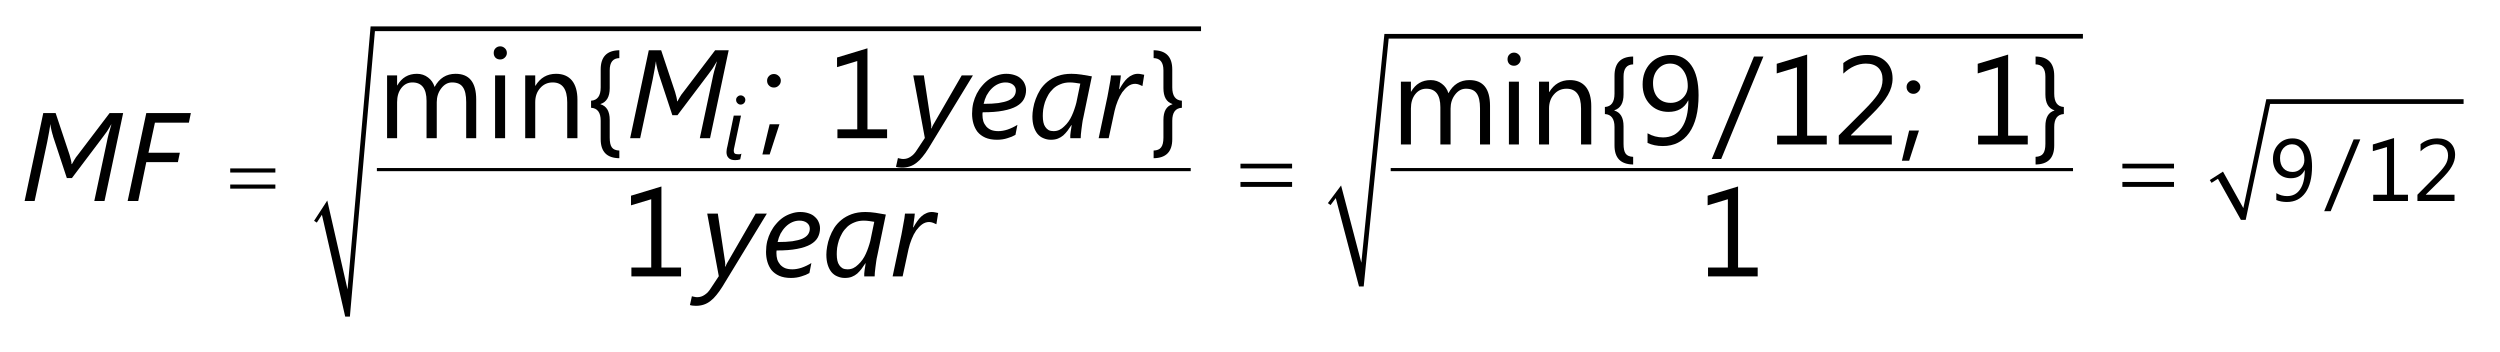 <?xml version="1.0" encoding="UTF-8"?>
<svg xmlns="http://www.w3.org/2000/svg" xmlns:xlink="http://www.w3.org/1999/xlink" width="199pt" height="28pt" viewBox="0 0 199 28" version="1.1">
<defs>
<g>
<symbol overflow="visible" id="glyph0-0">
<path style="stroke:none;" d="M 0.812 0 L 0.812 -6.828 L 5.641 -6.828 L 5.641 0 Z M 1.531 -0.719 L 4.922 -0.719 L 4.922 -6.109 L 1.531 -6.109 Z M 1.531 -0.719 "/>
</symbol>
<symbol overflow="visible" id="glyph0-1">
<path style="stroke:none;" d="M 6.719 0 L 5.906 0 L 6.906 -4.703 C 6.938 -4.879 6.984 -5.086 7.047 -5.328 C 7.109 -5.566 7.18 -5.82 7.266 -6.094 L 7.25 -6.094 C 7.207 -6.008 7.156 -5.922 7.094 -5.828 C 7.039 -5.734 6.984 -5.641 6.922 -5.547 C 6.859 -5.461 6.801 -5.383 6.75 -5.312 C 6.695 -5.238 6.656 -5.18 6.625 -5.141 L 4.125 -1.828 L 3.719 -1.828 L 2.625 -5.141 C 2.625 -5.18 2.609 -5.238 2.578 -5.312 C 2.555 -5.383 2.535 -5.461 2.516 -5.547 C 2.492 -5.641 2.473 -5.734 2.453 -5.828 C 2.43 -5.922 2.422 -6.008 2.422 -6.094 L 2.406 -6.094 C 2.383 -5.945 2.352 -5.754 2.312 -5.516 C 2.27 -5.285 2.219 -5.008 2.156 -4.688 L 1.156 0 L 0.359 0 L 1.844 -7 L 2.828 -7 L 3.938 -3.672 C 3.977 -3.523 4.016 -3.391 4.047 -3.266 C 4.078 -3.141 4.094 -3.031 4.094 -2.938 L 4.125 -2.938 C 4.176 -3.031 4.238 -3.141 4.312 -3.266 C 4.383 -3.398 4.484 -3.539 4.609 -3.688 L 7.125 -7 L 8.203 -7 Z M 6.719 0 "/>
</symbol>
<symbol overflow="visible" id="glyph0-2">
<path style="stroke:none;" d="M 5.234 -6.234 L 2.531 -6.234 L 2.016 -3.844 L 4.516 -3.844 L 4.359 -3.094 L 1.844 -3.094 L 1.203 0 L 0.359 0 L 1.844 -7 L 5.391 -7 Z M 5.234 -6.234 "/>
</symbol>
<symbol overflow="visible" id="glyph0-3">
<path style="stroke:none;" d="M 1.797 0.828 C 1.641 1.078 1.484 1.297 1.328 1.484 C 1.18 1.672 1.023 1.828 0.859 1.953 C 0.691 2.086 0.508 2.188 0.312 2.25 C 0.125 2.312 -0.082 2.344 -0.312 2.344 C -0.383 2.344 -0.469 2.336 -0.562 2.328 C -0.656 2.316 -0.727 2.301 -0.781 2.281 L -0.625 1.578 C -0.582 1.598 -0.52 1.613 -0.438 1.625 C -0.363 1.645 -0.285 1.656 -0.203 1.656 C 0.016 1.656 0.211 1.594 0.391 1.469 C 0.578 1.352 0.75 1.164 0.906 0.906 L 1.516 -0.016 L 0.594 -5 L 1.438 -5 L 2.016 -1.156 C 2.023 -1.094 2.031 -1.023 2.031 -0.953 C 2.031 -0.891 2.023 -0.832 2.016 -0.781 L 2.047 -0.781 C 2.066 -0.82 2.094 -0.879 2.125 -0.953 C 2.156 -1.023 2.191 -1.094 2.234 -1.156 L 4.453 -5 L 5.344 -5 Z M 1.797 0.828 "/>
</symbol>
<symbol overflow="visible" id="glyph0-4">
<path style="stroke:none;" d="M 4.672 -3.828 C 4.672 -3.566 4.613 -3.328 4.5 -3.109 C 4.383 -2.891 4.191 -2.703 3.922 -2.547 C 3.648 -2.391 3.289 -2.27 2.844 -2.188 C 2.406 -2.102 1.863 -2.062 1.219 -2.062 C 1.207 -2.02 1.203 -1.984 1.203 -1.953 C 1.203 -1.91 1.203 -1.875 1.203 -1.844 C 1.203 -1.676 1.223 -1.516 1.266 -1.359 C 1.316 -1.203 1.395 -1.062 1.5 -0.938 C 1.602 -0.82 1.734 -0.727 1.891 -0.656 C 2.055 -0.594 2.25 -0.562 2.469 -0.562 C 2.695 -0.562 2.941 -0.602 3.203 -0.688 C 3.473 -0.781 3.734 -0.906 3.984 -1.062 L 3.828 -0.266 C 3.648 -0.16 3.438 -0.07 3.188 0 C 2.938 0.082 2.66 0.125 2.359 0.125 C 1.992 0.125 1.68 0.066 1.422 -0.047 C 1.172 -0.16 0.969 -0.312 0.812 -0.5 C 0.664 -0.695 0.555 -0.914 0.484 -1.156 C 0.41 -1.406 0.375 -1.672 0.375 -1.953 C 0.375 -2.242 0.406 -2.523 0.469 -2.797 C 0.539 -3.066 0.633 -3.316 0.75 -3.547 C 0.875 -3.785 1.02 -4 1.188 -4.188 C 1.352 -4.383 1.535 -4.551 1.734 -4.688 C 1.93 -4.82 2.145 -4.926 2.375 -5 C 2.613 -5.082 2.852 -5.125 3.094 -5.125 C 3.352 -5.125 3.582 -5.086 3.781 -5.016 C 3.977 -4.953 4.141 -4.859 4.266 -4.734 C 4.398 -4.617 4.5 -4.484 4.562 -4.328 C 4.633 -4.172 4.672 -4.004 4.672 -3.828 Z M 3.859 -3.797 C 3.859 -3.992 3.781 -4.148 3.625 -4.266 C 3.477 -4.379 3.281 -4.438 3.031 -4.438 C 2.832 -4.438 2.641 -4.395 2.453 -4.312 C 2.266 -4.227 2.094 -4.109 1.938 -3.953 C 1.781 -3.797 1.645 -3.613 1.531 -3.406 C 1.426 -3.195 1.348 -2.973 1.297 -2.734 C 1.754 -2.734 2.145 -2.754 2.469 -2.797 C 2.801 -2.848 3.066 -2.914 3.266 -3 C 3.473 -3.094 3.625 -3.207 3.719 -3.344 C 3.812 -3.477 3.859 -3.629 3.859 -3.797 Z M 3.859 -3.797 "/>
</symbol>
<symbol overflow="visible" id="glyph0-5">
<path style="stroke:none;" d="M 4.422 -1.609 C 4.391 -1.484 4.363 -1.344 4.344 -1.188 C 4.32 -1.031 4.301 -0.875 4.281 -0.719 C 4.258 -0.57 4.242 -0.43 4.234 -0.297 C 4.223 -0.172 4.219 -0.07 4.219 0 L 3.391 0 C 3.391 -0.062 3.391 -0.141 3.391 -0.234 C 3.398 -0.328 3.41 -0.422 3.422 -0.516 C 3.441 -0.617 3.457 -0.719 3.469 -0.812 C 3.477 -0.906 3.488 -0.984 3.5 -1.047 L 3.484 -1.047 C 3.379 -0.891 3.273 -0.738 3.172 -0.594 C 3.066 -0.457 2.953 -0.332 2.828 -0.219 C 2.703 -0.113 2.562 -0.031 2.406 0.031 C 2.25 0.094 2.062 0.125 1.844 0.125 C 1.633 0.125 1.438 0.082 1.25 0 C 1.07 -0.07 0.914 -0.188 0.781 -0.344 C 0.656 -0.5 0.555 -0.691 0.484 -0.922 C 0.41 -1.16 0.375 -1.43 0.375 -1.734 C 0.375 -1.922 0.395 -2.133 0.438 -2.375 C 0.477 -2.625 0.547 -2.875 0.641 -3.125 C 0.734 -3.375 0.852 -3.617 1 -3.859 C 1.156 -4.098 1.348 -4.312 1.578 -4.5 C 1.805 -4.688 2.078 -4.836 2.391 -4.953 C 2.703 -5.066 3.066 -5.125 3.484 -5.125 C 3.742 -5.125 4.008 -5.102 4.281 -5.062 C 4.562 -5.02 4.836 -4.973 5.109 -4.922 Z M 4.188 -4.344 C 4.07 -4.363 3.938 -4.383 3.781 -4.406 C 3.633 -4.426 3.492 -4.438 3.359 -4.438 C 3.078 -4.438 2.828 -4.391 2.609 -4.297 C 2.391 -4.211 2.203 -4.098 2.047 -3.953 C 1.891 -3.805 1.754 -3.641 1.641 -3.453 C 1.535 -3.266 1.445 -3.07 1.375 -2.875 C 1.312 -2.676 1.266 -2.477 1.234 -2.281 C 1.211 -2.094 1.203 -1.922 1.203 -1.766 C 1.203 -1.578 1.219 -1.41 1.25 -1.266 C 1.281 -1.117 1.332 -0.992 1.406 -0.891 C 1.477 -0.785 1.566 -0.703 1.672 -0.641 C 1.785 -0.586 1.914 -0.562 2.062 -0.562 C 2.227 -0.562 2.379 -0.594 2.516 -0.656 C 2.66 -0.727 2.789 -0.82 2.906 -0.938 C 3.031 -1.051 3.145 -1.18 3.25 -1.328 C 3.352 -1.473 3.441 -1.629 3.516 -1.797 C 3.598 -1.973 3.664 -2.145 3.719 -2.312 C 3.781 -2.488 3.832 -2.66 3.875 -2.828 Z M 4.188 -4.344 "/>
</symbol>
<symbol overflow="visible" id="glyph0-6">
<path style="stroke:none;" d="M 3.734 -4.156 L 3.719 -4.156 C 3.656 -4.188 3.57 -4.223 3.469 -4.266 C 3.363 -4.305 3.258 -4.328 3.156 -4.328 C 2.957 -4.328 2.77 -4.266 2.594 -4.141 C 2.426 -4.016 2.27 -3.852 2.125 -3.656 C 1.988 -3.457 1.867 -3.227 1.766 -2.969 C 1.66 -2.707 1.578 -2.441 1.516 -2.172 L 1.047 0 L 0.25 0 L 0.953 -3.328 C 0.984 -3.461 1.008 -3.602 1.031 -3.75 C 1.062 -3.895 1.086 -4.039 1.109 -4.188 C 1.141 -4.344 1.164 -4.488 1.188 -4.625 C 1.207 -4.758 1.223 -4.883 1.234 -5 L 2.016 -5 C 2.004 -4.906 1.992 -4.801 1.984 -4.688 C 1.973 -4.582 1.957 -4.477 1.938 -4.375 C 1.926 -4.27 1.914 -4.176 1.906 -4.094 C 1.895 -4.008 1.883 -3.945 1.875 -3.906 L 1.906 -3.906 C 2.008 -4.094 2.113 -4.258 2.219 -4.406 C 2.32 -4.551 2.43 -4.676 2.547 -4.781 C 2.672 -4.895 2.801 -4.977 2.938 -5.031 C 3.07 -5.094 3.219 -5.125 3.375 -5.125 C 3.457 -5.125 3.547 -5.113 3.641 -5.094 C 3.734 -5.07 3.812 -5.055 3.875 -5.047 Z M 3.734 -4.156 "/>
</symbol>
<symbol overflow="visible" id="glyph1-0">
<path style="stroke:none;" d="M 0.562 0 L 0.562 -4.781 L 3.953 -4.781 L 3.953 0 Z M 1.078 -0.5 L 3.453 -0.5 L 3.453 -4.266 L 1.078 -4.266 Z M 1.078 -0.5 "/>
</symbol>
<symbol overflow="visible" id="glyph1-1">
<path style="stroke:none;" d="M 1.422 -0.016 C 1.367 0.004 1.305 0.02 1.234 0.031 C 1.16 0.039 1.086 0.047 1.016 0.047 C 0.785 0.047 0.613 -0.008 0.5 -0.125 C 0.383 -0.238 0.328 -0.395 0.328 -0.594 C 0.328 -0.645 0.332 -0.707 0.344 -0.781 C 0.352 -0.863 0.375 -0.961 0.406 -1.078 L 0.906 -3.5 L 1.484 -3.5 L 0.969 -1.062 C 0.945 -0.969 0.93 -0.895 0.922 -0.844 C 0.91 -0.789 0.906 -0.742 0.906 -0.703 C 0.906 -0.609 0.93 -0.535 0.984 -0.484 C 1.035 -0.441 1.117 -0.422 1.234 -0.422 C 1.285 -0.422 1.332 -0.422 1.375 -0.422 C 1.426 -0.43 1.473 -0.445 1.516 -0.469 Z M 1.828 -4.75 C 1.828 -4.645 1.789 -4.555 1.719 -4.484 C 1.645 -4.41 1.555 -4.375 1.453 -4.375 C 1.359 -4.375 1.273 -4.41 1.203 -4.484 C 1.129 -4.555 1.094 -4.645 1.094 -4.75 C 1.094 -4.852 1.129 -4.938 1.203 -5 C 1.273 -5.07 1.359 -5.109 1.453 -5.109 C 1.555 -5.109 1.645 -5.07 1.719 -5 C 1.789 -4.938 1.828 -4.852 1.828 -4.75 Z M 1.828 -4.75 "/>
</symbol>
<symbol overflow="visible" id="glyph2-0">
<path style="stroke:none;" d="M 0.359 0 L 0.359 -4.375 L 3.859 -4.375 L 3.859 0 Z M 0.469 -0.109 L 3.75 -0.109 L 3.75 -4.266 L 0.469 -4.266 Z M 0.469 -0.109 "/>
</symbol>
<symbol overflow="visible" id="glyph2-1">
<path style="stroke:none;" d="M 0.125 -2.594 L 3.719 -2.594 L 3.719 -2.266 L 0.125 -2.266 Z M 0.125 -1.312 L 3.719 -1.312 L 3.719 -0.984 L 0.125 -0.984 Z M 0.125 -1.312 "/>
</symbol>
<symbol overflow="visible" id="glyph3-0">
<path style="stroke:none;" d="M 0.406 0 L 0.406 -5 L 4.406 -5 L 4.406 0 Z M 0.531 -0.125 L 4.281 -0.125 L 4.281 -4.875 L 0.531 -4.875 Z M 0.531 -0.125 "/>
</symbol>
<symbol overflow="visible" id="glyph3-1">
<path style="stroke:none;" d="M 0.141 -2.969 L 4.25 -2.969 L 4.25 -2.594 L 0.141 -2.594 Z M 0.141 -1.516 L 4.25 -1.516 L 4.25 -1.125 L 0.141 -1.125 Z M 0.141 -1.516 "/>
</symbol>
<symbol overflow="visible" id="glyph4-0">
<path style="stroke:none;" d="M 0.812 0 L 0.812 -6.828 L 5.641 -6.828 L 5.641 0 Z M 1.531 -0.719 L 4.922 -0.719 L 4.922 -6.109 L 1.531 -6.109 Z M 1.531 -0.719 "/>
</symbol>
<symbol overflow="visible" id="glyph4-1">
<path style="stroke:none;" d="M 7.906 0 L 7.109 0 L 7.109 -2.875 C 7.109 -3.426 7.02 -3.82 6.844 -4.062 C 6.676 -4.312 6.391 -4.438 5.984 -4.438 C 5.648 -4.438 5.363 -4.281 5.125 -3.969 C 4.883 -3.656 4.766 -3.285 4.766 -2.859 L 4.766 0 L 3.953 0 L 3.953 -2.969 C 3.953 -3.945 3.578 -4.438 2.828 -4.438 C 2.473 -4.438 2.18 -4.289 1.953 -4 C 1.723 -3.707 1.609 -3.328 1.609 -2.859 L 1.609 0 L 0.812 0 L 0.812 -5 L 1.609 -5 L 1.609 -4.203 L 1.625 -4.203 C 1.977 -4.816 2.5 -5.125 3.188 -5.125 C 3.531 -5.125 3.828 -5.023 4.078 -4.828 C 4.328 -4.641 4.5 -4.391 4.594 -4.078 C 4.969 -4.773 5.523 -5.125 6.266 -5.125 C 7.359 -5.125 7.906 -4.441 7.906 -3.078 Z M 7.906 0 "/>
</symbol>
<symbol overflow="visible" id="glyph4-2">
<path style="stroke:none;" d="M 1.219 -6.266 C 1.07 -6.266 0.945 -6.312 0.844 -6.406 C 0.75 -6.508 0.703 -6.633 0.703 -6.781 C 0.703 -6.938 0.75 -7.062 0.844 -7.156 C 0.945 -7.258 1.07 -7.312 1.219 -7.312 C 1.363 -7.312 1.488 -7.258 1.594 -7.156 C 1.695 -7.062 1.75 -6.938 1.75 -6.781 C 1.75 -6.645 1.695 -6.523 1.594 -6.422 C 1.488 -6.316 1.363 -6.266 1.219 -6.266 Z M 1.609 0 L 0.812 0 L 0.812 -5 L 1.609 -5 Z M 1.609 0 "/>
</symbol>
<symbol overflow="visible" id="glyph4-3">
<path style="stroke:none;" d="M 4.969 0 L 4.156 0 L 4.156 -2.859 C 4.156 -3.91 3.77 -4.438 3 -4.438 C 2.594 -4.438 2.258 -4.285 2 -3.984 C 1.738 -3.691 1.609 -3.316 1.609 -2.859 L 1.609 0 L 0.812 0 L 0.812 -5 L 1.609 -5 L 1.609 -4.172 L 1.625 -4.172 C 2.008 -4.805 2.555 -5.125 3.266 -5.125 C 3.816 -5.125 4.238 -4.945 4.531 -4.594 C 4.82 -4.238 4.969 -3.727 4.969 -3.062 Z M 4.969 0 "/>
</symbol>
<symbol overflow="visible" id="glyph4-4">
<path style="stroke:none;" d="M 2.703 1.594 C 1.711 1.582 1.219 1.078 1.219 0.078 L 1.219 -1.391 C 1.219 -2.047 0.961 -2.391 0.453 -2.422 L 0.453 -2.984 C 0.961 -3.016 1.219 -3.367 1.219 -4.047 L 1.219 -5.469 C 1.219 -6.477 1.711 -6.988 2.703 -7 L 2.703 -6.375 C 2.191 -6.363 1.938 -6.039 1.938 -5.406 L 1.938 -3.984 C 1.938 -3.297 1.691 -2.875 1.203 -2.719 L 1.203 -2.703 C 1.691 -2.555 1.938 -2.141 1.938 -1.453 L 1.938 -0.047 C 1.938 0.316 1.992 0.578 2.109 0.734 C 2.223 0.891 2.422 0.973 2.703 0.984 Z M 2.703 1.594 "/>
</symbol>
<symbol overflow="visible" id="glyph4-5">
<path style="stroke:none;" d="M 1.109 -4.031 C 0.953 -4.031 0.82 -4.082 0.719 -4.188 C 0.613 -4.289 0.562 -4.422 0.562 -4.578 C 0.562 -4.723 0.613 -4.848 0.719 -4.953 C 0.82 -5.055 0.953 -5.109 1.109 -5.109 C 1.254 -5.109 1.379 -5.055 1.484 -4.953 C 1.598 -4.848 1.656 -4.723 1.656 -4.578 C 1.656 -4.422 1.598 -4.289 1.484 -4.188 C 1.379 -4.082 1.254 -4.031 1.109 -4.031 Z M 1.547 -1.109 L 0.766 1.297 L 0.188 1.297 L 0.766 -1.109 Z M 1.547 -1.109 "/>
</symbol>
<symbol overflow="visible" id="glyph4-6">
<path style="stroke:none;" d="M 2.578 -2.422 C 2.066 -2.391 1.812 -2.047 1.812 -1.391 L 1.812 0.078 C 1.812 1.078 1.316 1.582 0.328 1.594 L 0.328 0.984 C 0.609 0.973 0.805 0.891 0.922 0.734 C 1.047 0.578 1.109 0.316 1.109 -0.047 L 1.109 -1.453 C 1.109 -2.141 1.348 -2.555 1.828 -2.703 L 1.828 -2.719 C 1.348 -2.875 1.109 -3.297 1.109 -3.984 L 1.109 -5.406 C 1.109 -6.039 0.848 -6.363 0.328 -6.375 L 0.328 -7 C 1.316 -6.988 1.812 -6.477 1.812 -5.469 L 1.812 -4.047 C 1.812 -3.367 2.066 -3.016 2.578 -2.984 Z M 2.578 -2.422 "/>
</symbol>
<symbol overflow="visible" id="glyph4-7">
<path style="stroke:none;" d="M 3.969 -7 L 0.609 1.156 L -0.141 1.156 L 3.219 -7 Z M 3.969 -7 "/>
</symbol>
<symbol overflow="visible" id="glyph4-8">
<path style="stroke:none;" d=""/>
</symbol>
<symbol overflow="visible" id="glyph4-9">
<path style="stroke:none;" d="M 4.812 0 L 0.859 0 L 0.859 -0.703 L 2.438 -0.703 L 2.438 -6.141 L 0.828 -5.656 L 0.828 -6.422 L 3.25 -7.156 L 3.25 -0.703 L 4.812 -0.703 Z M 4.812 0 "/>
</symbol>
<symbol overflow="visible" id="glyph4-10">
<path style="stroke:none;" d="M 0.844 -0.125 L 0.844 -0.891 C 1.227 -0.672 1.641 -0.562 2.078 -0.562 C 2.711 -0.562 3.207 -0.816 3.562 -1.328 C 3.914 -1.836 4.094 -2.562 4.094 -3.5 C 4.082 -3.5 4.078 -3.5 4.078 -3.5 C 3.773 -2.895 3.254 -2.594 2.516 -2.594 C 1.91 -2.594 1.414 -2.797 1.031 -3.203 C 0.645 -3.609 0.453 -4.133 0.453 -4.781 C 0.453 -5.469 0.66 -6.031 1.078 -6.469 C 1.504 -6.906 2.047 -7.125 2.703 -7.125 C 3.398 -7.125 3.941 -6.848 4.328 -6.297 C 4.711 -5.754 4.906 -4.961 4.906 -3.922 C 4.906 -2.629 4.656 -1.629 4.156 -0.922 C 3.656 -0.223 2.957 0.125 2.062 0.125 C 1.594 0.125 1.188 0.039 0.844 -0.125 Z M 2.641 -6.438 C 2.254 -6.438 1.93 -6.289 1.672 -6 C 1.41 -5.707 1.281 -5.336 1.281 -4.891 C 1.281 -4.398 1.406 -4.016 1.656 -3.734 C 1.914 -3.453 2.258 -3.312 2.688 -3.312 C 3.062 -3.312 3.379 -3.438 3.641 -3.688 C 3.91 -3.945 4.047 -4.266 4.047 -4.641 C 4.047 -5.172 3.914 -5.602 3.656 -5.938 C 3.395 -6.27 3.055 -6.438 2.641 -6.438 Z M 2.641 -6.438 "/>
</symbol>
<symbol overflow="visible" id="glyph4-11">
<path style="stroke:none;" d="M 4.688 0 L 0.469 0 L 0.469 -0.719 L 2.516 -2.766 C 3.035 -3.285 3.406 -3.719 3.625 -4.062 C 3.844 -4.406 3.953 -4.773 3.953 -5.172 C 3.953 -5.578 3.836 -5.891 3.609 -6.109 C 3.379 -6.328 3.051 -6.438 2.625 -6.438 C 2 -6.438 1.398 -6.172 0.828 -5.641 L 0.828 -6.484 C 1.379 -6.91 2.016 -7.125 2.734 -7.125 C 3.359 -7.125 3.848 -6.953 4.203 -6.609 C 4.566 -6.273 4.75 -5.82 4.75 -5.25 C 4.75 -4.801 4.625 -4.363 4.375 -3.938 C 4.133 -3.508 3.691 -2.977 3.047 -2.344 L 1.438 -0.75 L 1.438 -0.719 L 4.688 -0.719 Z M 4.688 0 "/>
</symbol>
<symbol overflow="visible" id="glyph5-0">
<path style="stroke:none;" d="M 0.562 0 L 0.562 -4.781 L 3.953 -4.781 L 3.953 0 Z M 1.078 -0.5 L 3.453 -0.5 L 3.453 -4.266 L 1.078 -4.266 Z M 1.078 -0.5 "/>
</symbol>
<symbol overflow="visible" id="glyph5-1">
<path style="stroke:none;" d="M 2.781 -4.906 L 0.422 0.812 L -0.094 0.812 L 2.25 -4.906 Z M 2.781 -4.906 "/>
</symbol>
<symbol overflow="visible" id="glyph5-2">
<path style="stroke:none;" d="M 0.594 -0.078 L 0.594 -0.625 C 0.863 -0.469 1.148 -0.391 1.453 -0.391 C 1.898 -0.391 2.242 -0.566 2.484 -0.922 C 2.734 -1.285 2.859 -1.797 2.859 -2.453 C 2.859 -2.453 2.852 -2.453 2.844 -2.453 C 2.633 -2.023 2.27 -1.812 1.75 -1.812 C 1.332 -1.812 0.988 -1.953 0.719 -2.234 C 0.457 -2.523 0.328 -2.895 0.328 -3.344 C 0.328 -3.82 0.473 -4.211 0.766 -4.516 C 1.055 -4.828 1.43 -4.984 1.891 -4.984 C 2.379 -4.984 2.758 -4.789 3.031 -4.406 C 3.301 -4.031 3.438 -3.477 3.438 -2.75 C 3.438 -1.844 3.258 -1.145 2.906 -0.656 C 2.551 -0.164 2.062 0.078 1.438 0.078 C 1.113 0.078 0.832 0.023 0.594 -0.078 Z M 1.844 -4.516 C 1.57 -4.516 1.344 -4.41 1.156 -4.203 C 0.977 -3.992 0.891 -3.734 0.891 -3.422 C 0.891 -3.078 0.977 -2.805 1.156 -2.609 C 1.332 -2.41 1.578 -2.312 1.891 -2.312 C 2.148 -2.312 2.367 -2.398 2.547 -2.578 C 2.734 -2.766 2.828 -2.988 2.828 -3.25 C 2.828 -3.613 2.734 -3.914 2.547 -4.156 C 2.367 -4.395 2.133 -4.516 1.844 -4.516 Z M 1.844 -4.516 "/>
</symbol>
<symbol overflow="visible" id="glyph5-3">
<path style="stroke:none;" d="M 3.375 0 L 0.609 0 L 0.609 -0.5 L 1.703 -0.5 L 1.703 -4.297 L 0.578 -3.969 L 0.578 -4.5 L 2.266 -5.016 L 2.266 -0.5 L 3.375 -0.5 Z M 3.375 0 "/>
</symbol>
<symbol overflow="visible" id="glyph5-4">
<path style="stroke:none;" d="M 3.281 0 L 0.328 0 L 0.328 -0.5 L 1.75 -1.938 C 2.113 -2.301 2.375 -2.602 2.531 -2.844 C 2.688 -3.082 2.766 -3.344 2.766 -3.625 C 2.766 -3.906 2.68 -4.125 2.516 -4.281 C 2.359 -4.438 2.133 -4.516 1.844 -4.516 C 1.406 -4.516 0.984 -4.328 0.578 -3.953 L 0.578 -4.531 C 0.961 -4.832 1.41 -4.984 1.922 -4.984 C 2.359 -4.984 2.703 -4.863 2.953 -4.625 C 3.203 -4.383 3.328 -4.066 3.328 -3.672 C 3.328 -3.359 3.238 -3.051 3.062 -2.75 C 2.895 -2.445 2.586 -2.078 2.141 -1.641 L 1 -0.516 L 1 -0.5 L 3.281 -0.5 Z M 3.281 0 "/>
</symbol>
</g>
</defs>
<g id="surface1">
<path style="fill:none;stroke-width:2.5;stroke-linecap:butt;stroke-linejoin:miter;stroke:rgb(0%,0%,0%);stroke-opacity:1;stroke-miterlimit:10;" d="M 300 145 L 947.812 145 " transform="matrix(0.1,0,0,-0.1,0,28)"/>
<path style=" stroke:none;fill-rule:nonzero;fill:rgb(0%,0%,0%);fill-opacity:1;" d="M 25 17.578 L 26.051 15.961 L 27.664 23.039 L 29.5 2.102 L 95.602 2.102 L 95.602 2.477 L 29.844 2.477 L 27.852 25.199 L 27.477 25.199 L 25.625 17.094 L 25.219 17.719 "/>
<path style="fill:none;stroke-width:2.5;stroke-linecap:butt;stroke-linejoin:miter;stroke:rgb(0%,0%,0%);stroke-opacity:1;stroke-miterlimit:10;" d="M 1106.992 145 L 1650.117 145 " transform="matrix(0.1,0,0,-0.1,0,28)"/>
<path style=" stroke:none;fill-rule:nonzero;fill:rgb(0%,0%,0%);fill-opacity:1;" d="M 105.699 16.168 L 106.75 14.762 L 108.363 20.914 L 110.199 2.699 L 165.801 2.699 L 165.801 3.074 L 110.539 3.074 L 108.551 22.801 L 108.176 22.801 L 106.328 15.766 L 105.91 16.324 "/>
<path style=" stroke:none;fill-rule:nonzero;fill:rgb(0%,0%,0%);fill-opacity:1;" d="M 175.898 14.332 L 176.949 13.66 L 178.57 16.566 L 180.398 7.898 L 196.102 7.898 L 196.102 8.273 L 180.703 8.273 L 178.758 17.5 L 178.375 17.5 L 176.547 14.23 L 176.039 14.555 "/>
<g style="fill:rgb(0%,0%,0%);fill-opacity:1;">
  <use xlink:href="#glyph0-1" x="1.6" y="16"/>
</g>
<g style="fill:rgb(0%,0%,0%);fill-opacity:1;">
  <use xlink:href="#glyph0-2" x="9.801" y="16"/>
</g>
<g style="fill:rgb(0%,0%,0%);fill-opacity:1;">
  <use xlink:href="#glyph0-1" x="49.8" y="11"/>
</g>
<g style="fill:rgb(0%,0%,0%);fill-opacity:1;">
  <use xlink:href="#glyph0-3" x="72.101" y="11"/>
</g>
<g style="fill:rgb(0%,0%,0%);fill-opacity:1;">
  <use xlink:href="#glyph0-4" x="77.002" y="11"/>
</g>
<g style="fill:rgb(0%,0%,0%);fill-opacity:1;">
  <use xlink:href="#glyph0-5" x="81.804" y="11"/>
</g>
<g style="fill:rgb(0%,0%,0%);fill-opacity:1;">
  <use xlink:href="#glyph0-6" x="87.204" y="11"/>
</g>
<g style="fill:rgb(0%,0%,0%);fill-opacity:1;">
  <use xlink:href="#glyph0-3" x="55.7" y="22"/>
</g>
<g style="fill:rgb(0%,0%,0%);fill-opacity:1;">
  <use xlink:href="#glyph0-4" x="60.601" y="22"/>
</g>
<g style="fill:rgb(0%,0%,0%);fill-opacity:1;">
  <use xlink:href="#glyph0-5" x="65.403" y="22"/>
</g>
<g style="fill:rgb(0%,0%,0%);fill-opacity:1;">
  <use xlink:href="#glyph0-6" x="70.803" y="22"/>
</g>
<g style="fill:rgb(0%,0%,0%);fill-opacity:1;">
  <use xlink:href="#glyph1-1" x="57.5" y="12.7"/>
</g>
<g style="fill:rgb(0%,0%,0%);fill-opacity:1;">
  <use xlink:href="#glyph2-1" x="18.2" y="16"/>
</g>
<g style="fill:rgb(0%,0%,0%);fill-opacity:1;">
  <use xlink:href="#glyph3-1" x="98.6" y="16"/>
</g>
<g style="fill:rgb(0%,0%,0%);fill-opacity:1;">
  <use xlink:href="#glyph3-1" x="168.801" y="16"/>
</g>
<g style="fill:rgb(0%,0%,0%);fill-opacity:1;">
  <use xlink:href="#glyph4-1" x="30" y="11"/>
</g>
<g style="fill:rgb(0%,0%,0%);fill-opacity:1;">
  <use xlink:href="#glyph4-2" x="38.597" y="11"/>
</g>
<g style="fill:rgb(0%,0%,0%);fill-opacity:1;">
  <use xlink:href="#glyph4-3" x="40.995" y="11"/>
</g>
<g style="fill:rgb(0%,0%,0%);fill-opacity:1;">
  <use xlink:href="#glyph4-4" x="46.596" y="11"/>
</g>
<g style="fill:rgb(0%,0%,0%);fill-opacity:1;">
  <use xlink:href="#glyph4-5" x="60.498" y="11"/>
</g>
<g style="fill:rgb(0%,0%,0%);fill-opacity:1;">
  <use xlink:href="#glyph4-6" x="91.5" y="11"/>
</g>
<g style="fill:rgb(0%,0%,0%);fill-opacity:1;">
  <use xlink:href="#glyph4-1" x="110.7" y="11.5"/>
</g>
<g style="fill:rgb(0%,0%,0%);fill-opacity:1;">
  <use xlink:href="#glyph4-2" x="119.297" y="11.5"/>
</g>
<g style="fill:rgb(0%,0%,0%);fill-opacity:1;">
  <use xlink:href="#glyph4-3" x="121.695" y="11.5"/>
</g>
<g style="fill:rgb(0%,0%,0%);fill-opacity:1;">
  <use xlink:href="#glyph4-4" x="127.296" y="11.5"/>
</g>
<g style="fill:rgb(0%,0%,0%);fill-opacity:1;">
  <use xlink:href="#glyph4-7" x="136.398" y="11.5"/>
</g>
<g style="fill:rgb(0%,0%,0%);fill-opacity:1;">
  <use xlink:href="#glyph4-5" x="151.202" y="11.5"/>
</g>
<g style="fill:rgb(0%,0%,0%);fill-opacity:1;">
  <use xlink:href="#glyph4-6" x="161.704" y="11.5"/>
</g>
<g style="fill:rgb(0%,0%,0%);fill-opacity:1;">
  <use xlink:href="#glyph5-1" x="185.1" y="16"/>
</g>
<g style="fill:rgb(0%,0%,0%);fill-opacity:1;">
  <use xlink:href="#glyph4-8" x="153.8" y="11.5"/>
</g>
<g style="fill:rgb(0%,0%,0%);fill-opacity:1;">
  <use xlink:href="#glyph4-9" x="65.8" y="11"/>
</g>
<g style="fill:rgb(0%,0%,0%);fill-opacity:1;">
  <use xlink:href="#glyph4-9" x="49.4" y="22"/>
</g>
<g style="fill:rgb(0%,0%,0%);fill-opacity:1;">
  <use xlink:href="#glyph4-10" x="130.3" y="11.5"/>
</g>
<g style="fill:rgb(0%,0%,0%);fill-opacity:1;">
  <use xlink:href="#glyph4-9" x="140.599" y="11.5"/>
</g>
<g style="fill:rgb(0%,0%,0%);fill-opacity:1;">
  <use xlink:href="#glyph4-11" x="145.899" y="11.5"/>
</g>
<g style="fill:rgb(0%,0%,0%);fill-opacity:1;">
  <use xlink:href="#glyph4-9" x="156.598" y="11.5"/>
</g>
<g style="fill:rgb(0%,0%,0%);fill-opacity:1;">
  <use xlink:href="#glyph4-9" x="135.1" y="22"/>
</g>
<g style="fill:rgb(0%,0%,0%);fill-opacity:1;">
  <use xlink:href="#glyph5-2" x="180.6" y="16"/>
</g>
<g style="fill:rgb(0%,0%,0%);fill-opacity:1;">
  <use xlink:href="#glyph5-3" x="188.3" y="16"/>
</g>
<g style="fill:rgb(0%,0%,0%);fill-opacity:1;">
  <use xlink:href="#glyph5-4" x="192.099" y="16"/>
</g>
</g>
</svg>
